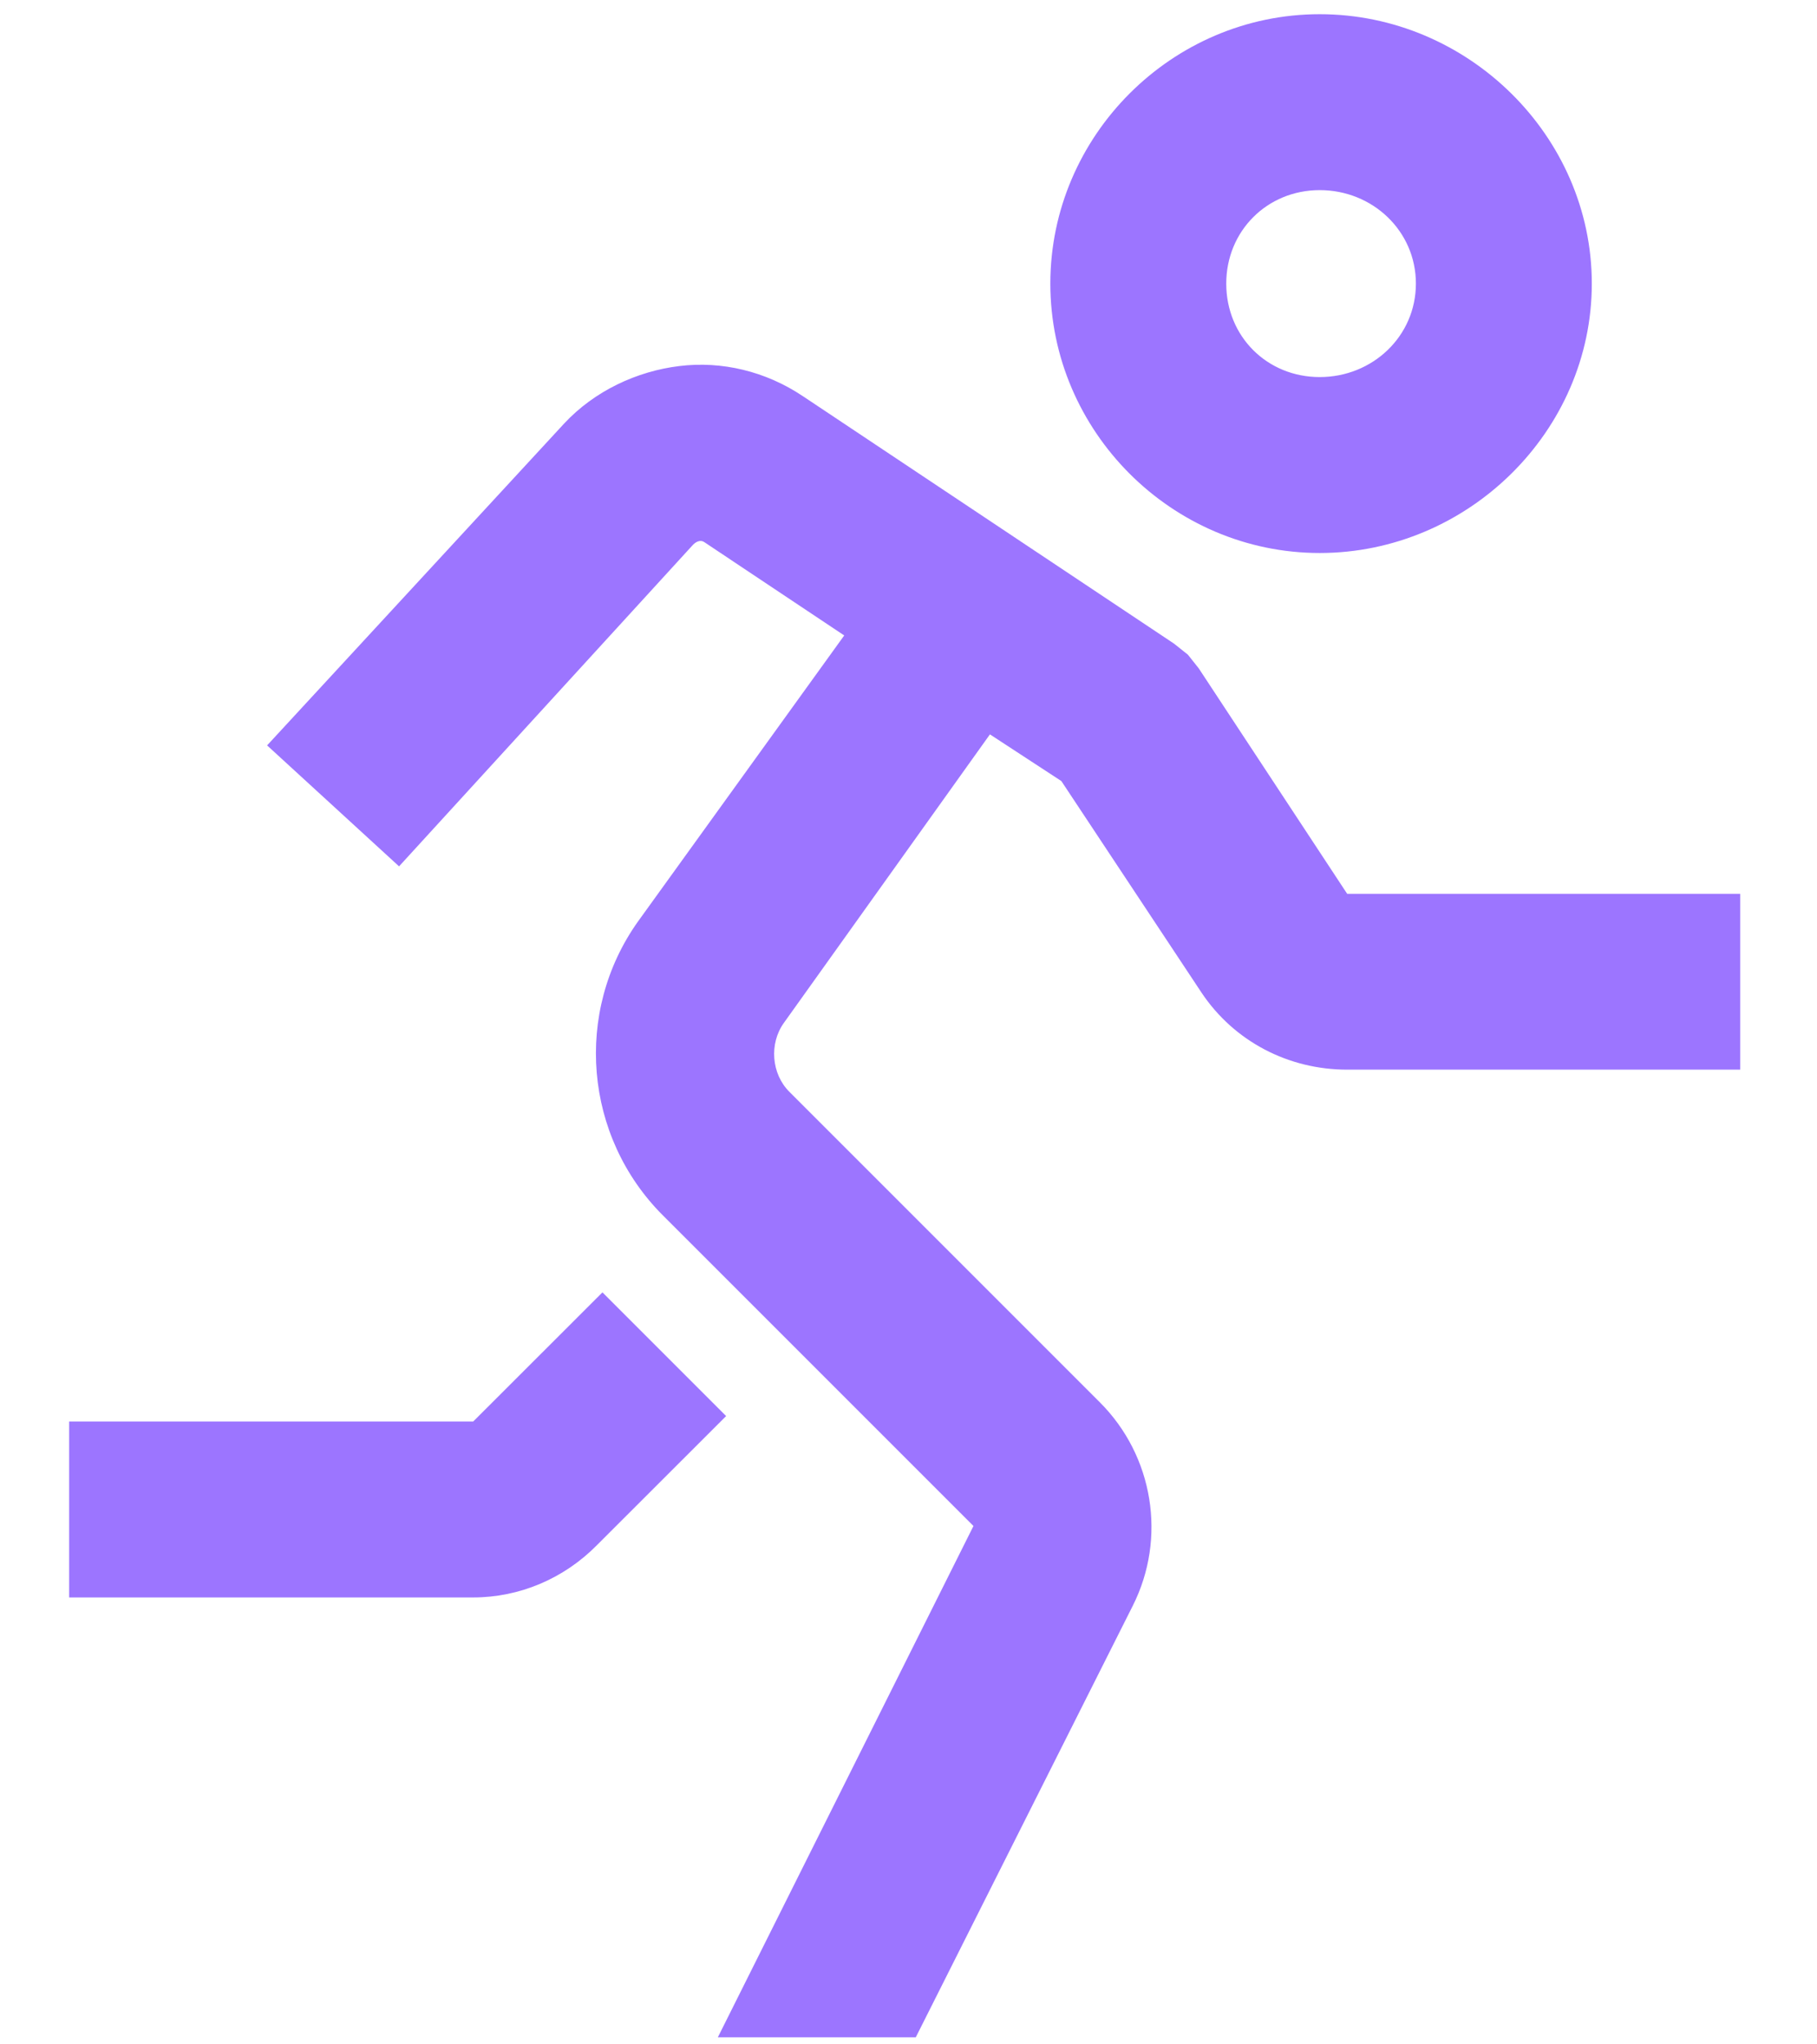 <svg width="16" height="18" viewBox="0 0 16 18" fill="none" xmlns="http://www.w3.org/2000/svg">
<path d="M11.621 0.125C10.32 0.125 9.249 1.196 9.249 2.497C9.249 3.798 10.32 4.869 11.621 4.869C12.925 4.869 14.017 3.798 14.017 2.497C14.017 1.196 12.925 0.125 11.621 0.125ZM11.621 1.674C12.087 1.674 12.468 2.034 12.468 2.497C12.468 2.96 12.087 3.32 11.621 3.32C11.158 3.32 10.798 2.963 10.798 2.497C10.798 2.034 11.158 1.674 11.621 1.674ZM5.982 3.223C5.61 3.268 5.235 3.441 4.966 3.731L2.352 6.563L3.514 7.628L6.103 4.796C6.13 4.769 6.167 4.751 6.2 4.772L7.434 5.595L5.619 8.112C5.05 8.91 5.144 10.008 5.837 10.701L8.572 13.436L6.321 17.938H8.064L9.975 14.138C10.275 13.542 10.157 12.819 9.685 12.347L6.95 9.612C6.793 9.455 6.772 9.189 6.902 9.007L8.717 6.466L9.346 6.877L10.581 8.741C10.868 9.17 11.346 9.418 11.863 9.418H15.324V7.87H11.863L10.556 5.885L10.46 5.764L10.338 5.667L7.071 3.489C6.742 3.268 6.354 3.177 5.982 3.223ZM5.305 11.379L4.167 12.516H0.609V14.065H4.167C4.575 14.065 4.966 13.899 5.256 13.605L6.394 12.468L5.305 11.379Z" fill="#9C75FF"/>
</svg>
